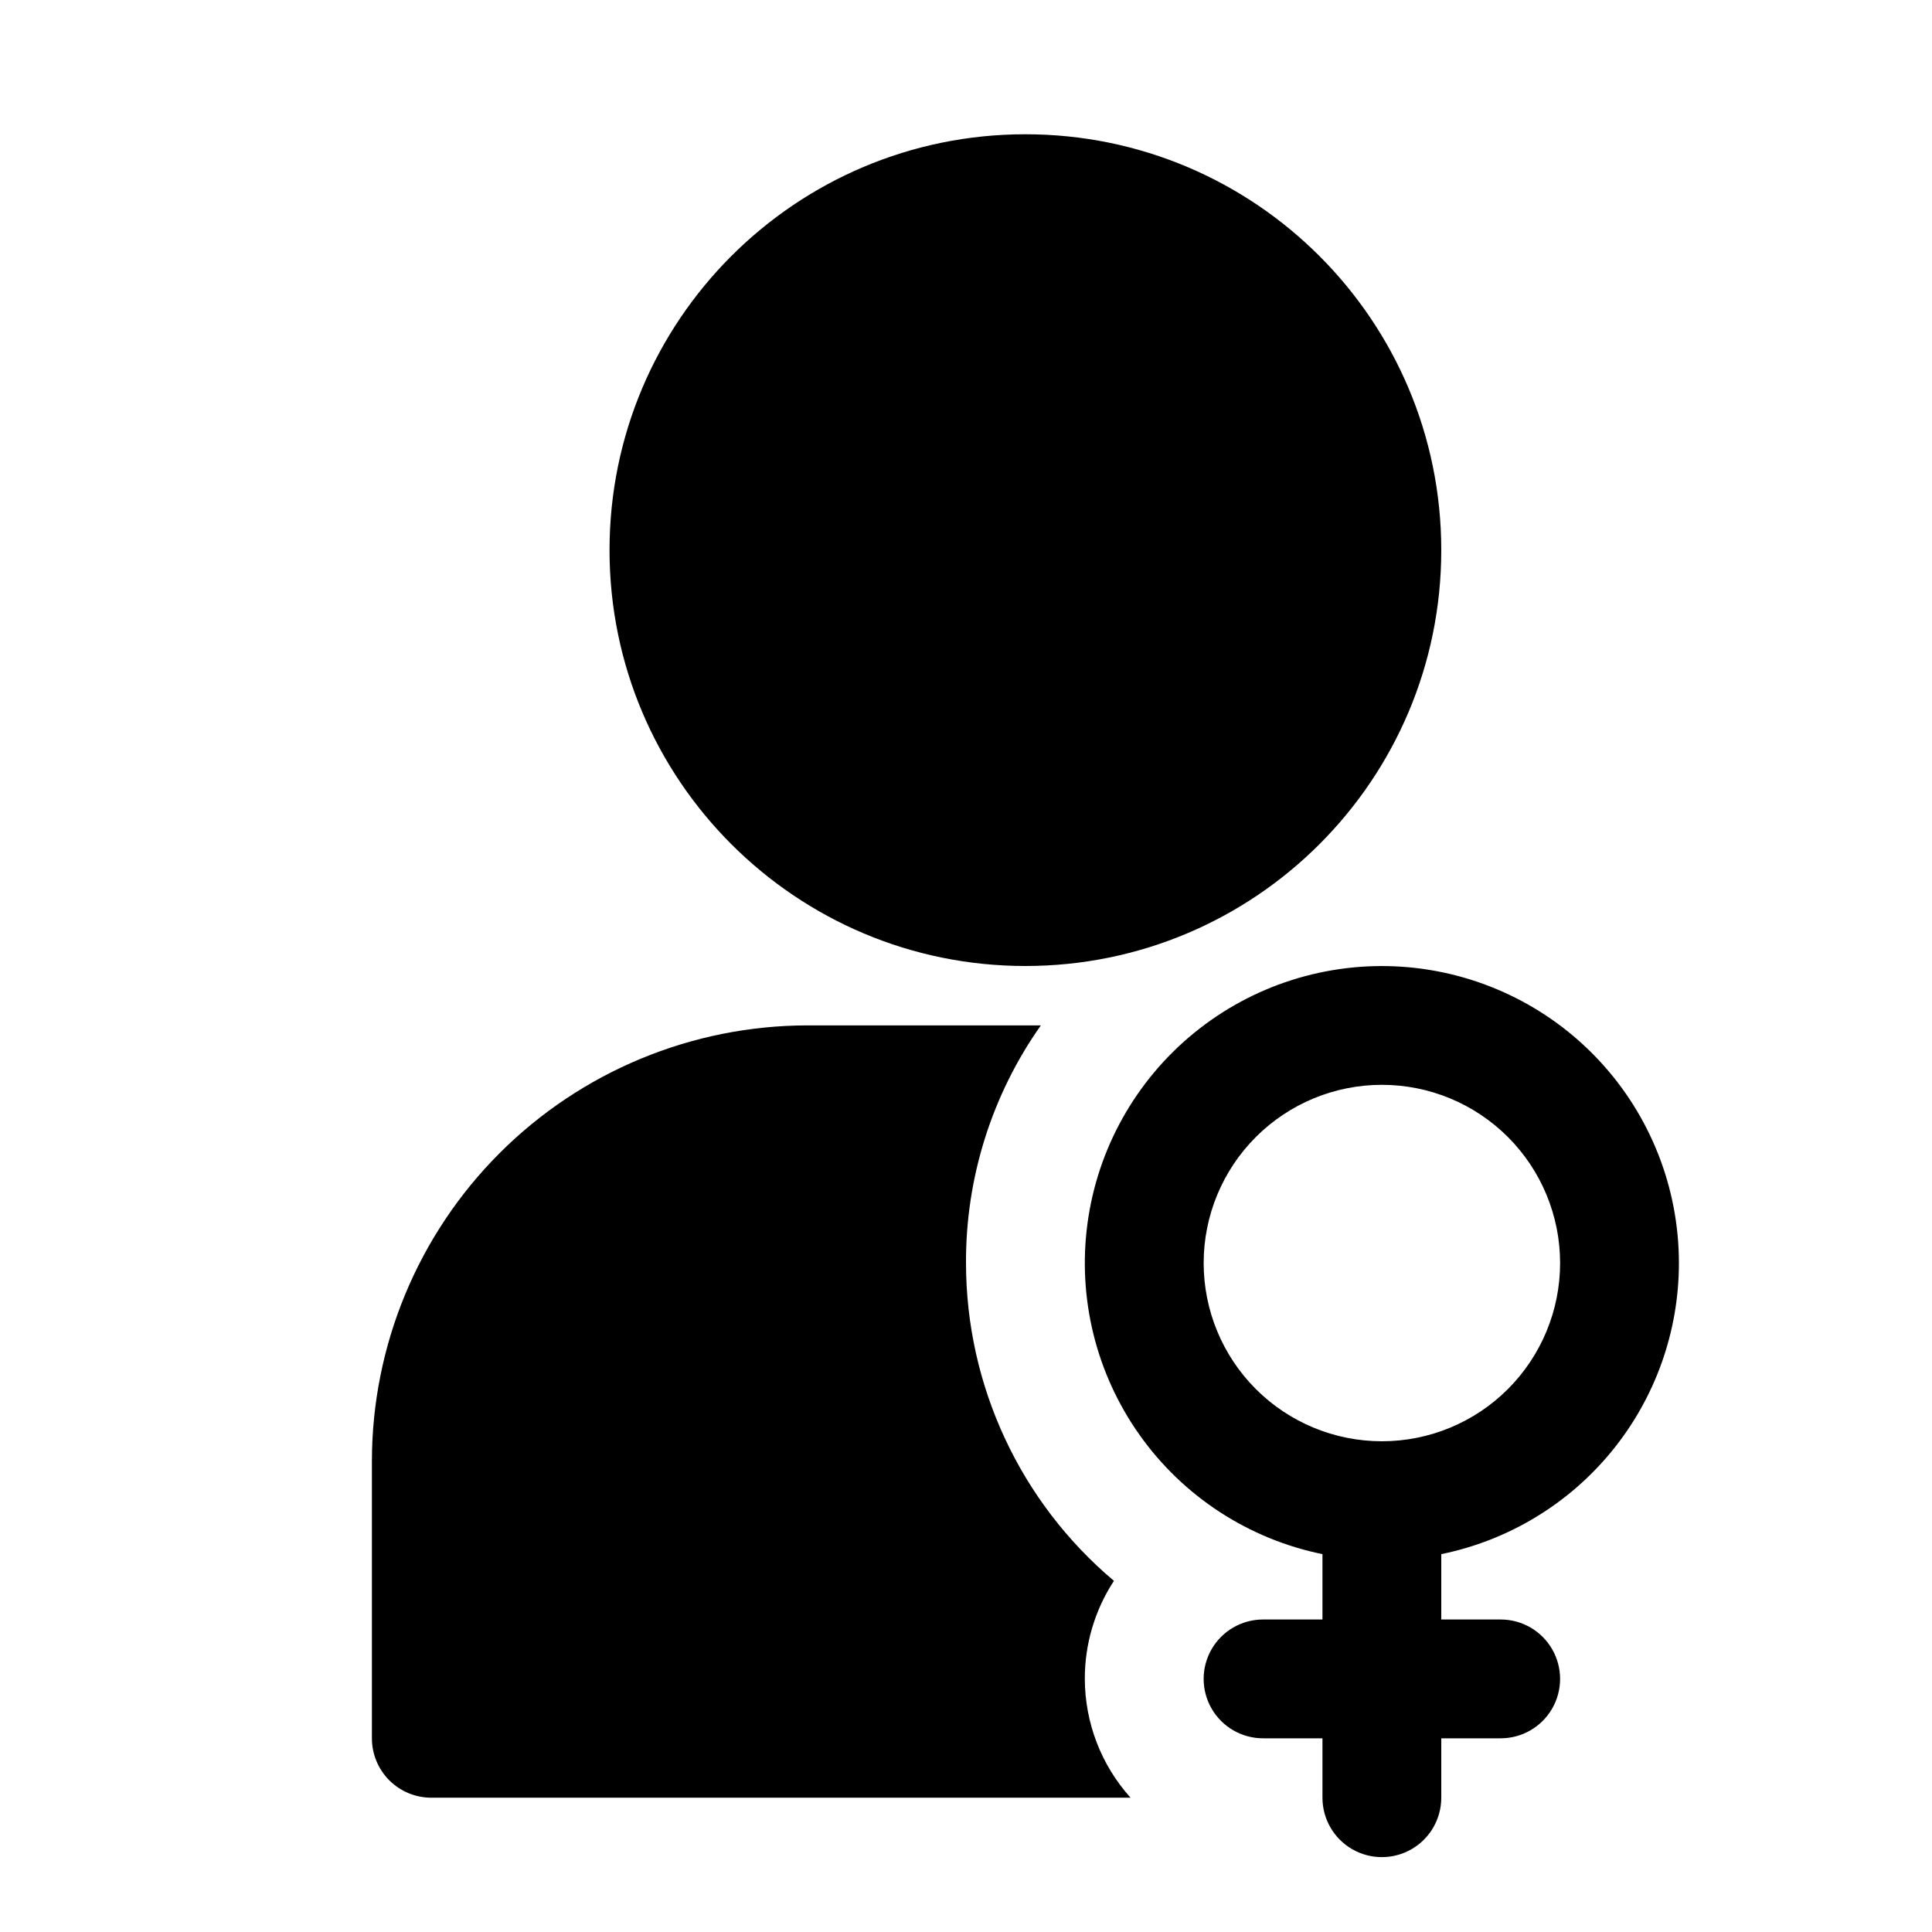 <?xml version="1.0" encoding="UTF-8"?>
<!-- Uploaded to: ICON Repo, www.svgrepo.com, Generator: ICON Repo Mixer Tools -->
<svg fill="#000000" width="800px" height="800px" version="1.1" viewBox="144 144 512 512" xmlns="http://www.w3.org/2000/svg">
 <g>
  <path d="m258.3 620.41h185.31c-7.781-8.645-12.098-19.855-12.121-31.488-0.023-9.227 2.66-18.258 7.715-25.977-24.844-20.926-39.188-51.75-39.203-84.23-0.094-22.543 6.84-44.555 19.836-62.977h-61.875c-30.594 0.043-59.922 12.215-81.555 33.848-21.633 21.633-33.805 50.961-33.848 81.555v73.527c0 4.176 1.656 8.18 4.609 11.133 2.953 2.953 6.957 4.609 11.133 4.609z"/>
  <path d="m525.95 289.79c0 60.867-49.34 110.21-110.21 110.21-60.867 0-110.21-49.344-110.21-110.21 0-60.867 49.34-110.21 110.21-110.21 60.867 0 110.21 49.34 110.21 110.21"/>
  <path d="m588.93 478.72c-0.004-19.965-7.59-39.18-21.227-53.758-13.637-14.578-32.305-23.434-52.223-24.77-19.918-1.336-39.602 4.945-55.062 17.57-15.461 12.629-25.551 30.66-28.219 50.441-2.672 19.785 2.273 39.844 13.836 56.121 11.559 16.273 28.871 27.547 48.43 31.539v17.32h-15.742c-5.625 0-10.824 3-13.633 7.871-2.812 4.871-2.812 10.875 0 15.746 2.809 4.871 8.008 7.871 13.633 7.871h15.742v15.742c0 5.625 3.004 10.824 7.875 13.637 4.871 2.812 10.871 2.812 15.742 0s7.871-8.012 7.871-13.637v-15.742h15.746c5.625 0 10.82-3 13.633-7.871 2.812-4.871 2.812-10.875 0-15.746-2.812-4.871-8.008-7.871-13.633-7.871h-15.746v-17.32c17.781-3.629 33.762-13.289 45.238-27.348s17.742-31.648 17.738-49.797zm-125.95 0h0.004c0-12.527 4.973-24.539 13.832-33.398 8.859-8.859 20.871-13.832 33.398-13.832 12.527 0 24.539 4.973 33.398 13.832 8.855 8.859 13.832 20.871 13.832 33.398s-4.977 24.539-13.832 33.398c-8.859 8.859-20.871 13.832-33.398 13.832-12.527 0-24.539-4.973-33.398-13.832-8.859-8.859-13.832-20.871-13.832-33.398z"/>
 </g>
</svg>